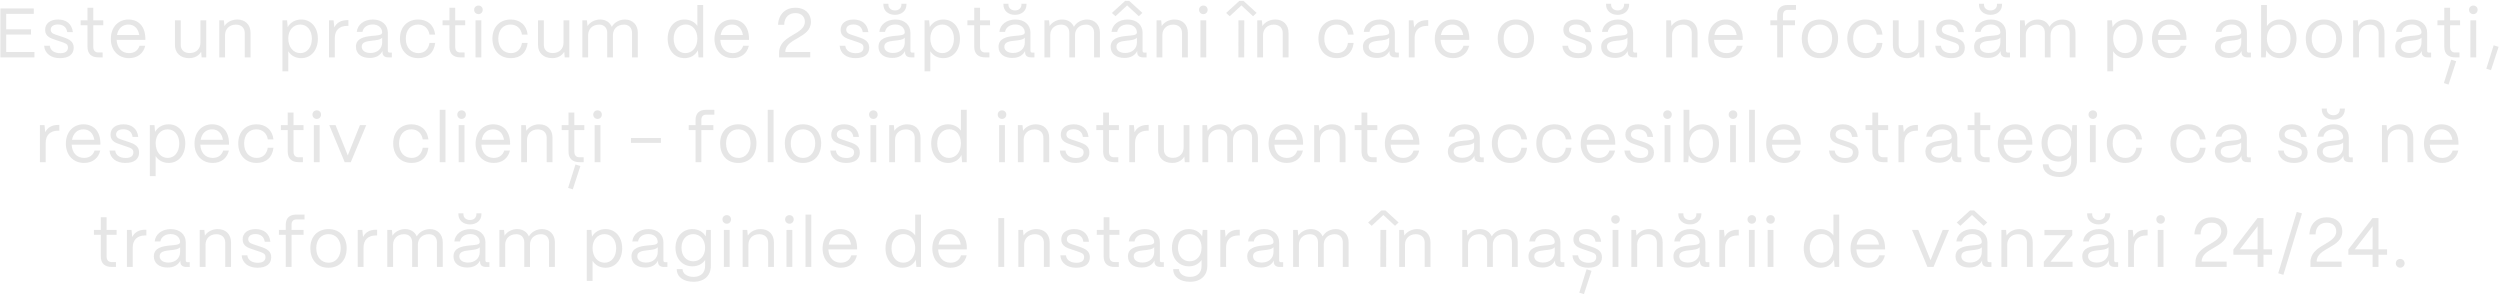 <?xml version="1.0" encoding="UTF-8"?> <svg xmlns="http://www.w3.org/2000/svg" width="1002" height="118" viewBox="0 0 1002 118" fill="none"><path opacity="0.8" d="M13.801 23H0.165V3.4H13.549V5.556H2.489V11.744H12.429V13.844H2.489V20.844H13.801V23ZM24.023 23.308C20.495 23.308 17.891 21.46 17.695 18.324H19.963C20.131 20.256 21.895 21.32 24.135 21.32C26.235 21.32 27.243 20.508 27.243 19.024C27.243 17.624 26.151 17.316 24.611 16.784L22.455 16.056C20.271 15.328 18.087 14.656 18.087 11.968C18.087 9.448 20.047 7.824 23.295 7.824C26.571 7.824 28.839 9.588 29.203 12.892H26.935C26.683 10.82 25.227 9.812 23.211 9.812C21.391 9.812 20.327 10.624 20.327 11.912C20.327 13.452 21.951 13.76 23.183 14.18L25.199 14.852C27.915 15.748 29.539 16.672 29.539 19.136C29.539 21.74 27.635 23.308 24.023 23.308ZM41.142 23H39.49C36.606 23 35.066 21.516 35.066 18.772V10.12H32.322V8.16H35.066V3.092H37.391V8.16H41.395V10.12H37.391V18.772C37.391 20.256 38.118 21.04 39.49 21.04H41.142V23ZM51.73 23.308C47.334 23.308 44.422 20.088 44.422 15.636C44.422 10.568 47.698 7.824 51.45 7.824C55.538 7.824 58.17 10.568 58.254 15.328V15.972H46.746C46.886 19.136 48.734 21.292 51.73 21.292C53.802 21.292 55.314 20.256 55.93 18.324H58.198C57.526 21.376 55.118 23.308 51.73 23.308ZM46.886 14.04H55.818C55.398 11.436 53.83 9.84 51.45 9.84C49.098 9.84 47.362 11.38 46.886 14.04ZM75.804 23.308C72.192 23.308 70.12 21.096 70.12 18.072V8.16H72.444V17.988C72.444 20.116 73.928 21.264 76.028 21.264C78.8 21.264 80.312 19.416 80.34 17.176V8.16H82.664V23H80.816L80.62 20.76C79.64 22.44 77.848 23.308 75.804 23.308ZM90.202 23H87.878V8.16H89.726L89.95 10.428C90.958 8.86 92.89 7.824 95.102 7.824C98.294 7.824 100.422 9.896 100.422 13.172V23H98.098V13.256C98.098 11.184 96.754 9.868 94.514 9.868C91.854 9.868 90.23 11.716 90.202 13.984V23ZM115.534 28.6H113.21V8.16H115.058L115.31 10.848C116.374 9 118.334 7.824 120.742 7.824C124.662 7.824 127.406 10.96 127.406 15.496C127.406 20.116 124.662 23.308 120.742 23.308C118.474 23.308 116.598 22.272 115.534 20.536V28.6ZM120.378 21.292C123.122 21.292 124.998 18.912 124.998 15.496C124.998 12.164 123.122 9.84 120.35 9.84C117.55 9.84 115.534 12.108 115.534 15.384C115.534 18.856 117.55 21.292 120.378 21.292ZM134.187 23H131.863V8.16H133.711L133.991 10.988C134.943 9.084 136.679 8.076 139.143 8.076H139.647V10.372H139.143C136.007 10.372 134.187 12.164 134.187 15.216V23ZM148.168 23.224C144.808 23.224 142.652 21.488 142.652 18.772C142.652 15.356 145.956 14.712 148.924 14.404C151.192 14.18 153.152 14.208 153.18 13.004C153.152 11.128 151.612 9.812 149.372 9.812C147.216 9.812 145.536 11.016 145.284 12.78H142.988C143.268 9.868 145.9 7.824 149.428 7.824C153.096 7.824 155.448 10.008 155.448 13.144V20.368C155.448 20.844 155.7 21.096 156.204 21.096H157.044V23H155.728C154.132 23 153.292 22.272 153.292 20.9V20.452C152.424 22.16 150.744 23.224 148.168 23.224ZM148.504 21.236C151.276 21.236 153.18 19.472 153.18 17.008V15.076C152.536 15.944 150.884 16.112 149.064 16.308C147.02 16.532 144.976 16.812 144.976 18.716C144.976 20.256 146.376 21.236 148.504 21.236ZM167.686 23.308C162.87 23.308 160.294 19.78 160.294 15.496C160.294 10.512 163.57 7.824 167.602 7.824C171.326 7.824 173.986 10.064 174.406 13.872H172.138C171.746 11.408 170.038 9.84 167.546 9.84C164.606 9.84 162.646 11.996 162.646 15.496C162.646 19.276 164.942 21.292 167.714 21.292C170.094 21.292 171.718 19.78 172.138 17.204H174.406C173.986 21.04 171.522 23.308 167.686 23.308ZM186.201 23H184.549C181.665 23 180.125 21.516 180.125 18.772V10.12H177.381V8.16H180.125V3.092H182.449V8.16H186.453V10.12H182.449V18.772C182.449 20.256 183.177 21.04 184.549 21.04H186.201V23ZM191.768 5.668C190.788 5.668 190.032 4.912 190.032 3.932C190.032 2.952 190.788 2.224 191.768 2.224C192.748 2.224 193.476 2.952 193.476 3.932C193.476 4.912 192.748 5.668 191.768 5.668ZM192.916 23H190.592V8.16H192.916V23ZM204.753 23.308C199.937 23.308 197.361 19.78 197.361 15.496C197.361 10.512 200.637 7.824 204.669 7.824C208.393 7.824 211.053 10.064 211.473 13.872H209.205C208.813 11.408 207.105 9.84 204.613 9.84C201.673 9.84 199.713 11.996 199.713 15.496C199.713 19.276 202.009 21.292 204.781 21.292C207.161 21.292 208.785 19.78 209.205 17.204H211.473C211.053 21.04 208.589 23.308 204.753 23.308ZM221.327 23.308C217.715 23.308 215.643 21.096 215.643 18.072V8.16H217.967V17.988C217.967 20.116 219.451 21.264 221.551 21.264C224.323 21.264 225.835 19.416 225.863 17.176V8.16H228.187V23H226.339L226.143 20.76C225.163 22.44 223.371 23.308 221.327 23.308ZM235.725 23H233.401V8.16H235.249L235.473 10.456C236.481 8.86 238.413 7.824 240.541 7.824C242.781 7.824 244.461 8.972 245.217 10.764C246.169 9.028 248.213 7.824 250.481 7.824C253.617 7.824 255.633 10.036 255.633 13.06V23H253.309V13.144C253.309 11.156 252.077 9.868 250.089 9.868C247.317 9.868 245.693 11.716 245.665 13.984V23H243.369V13.144C243.369 11.156 242.137 9.868 240.149 9.868C237.377 9.868 235.753 11.716 235.725 13.984V23ZM274.35 23.308C270.374 23.308 267.602 20.116 267.602 15.496C267.602 10.96 270.346 7.824 274.322 7.824C276.562 7.824 278.438 8.804 279.502 10.372V2H281.826V23H279.978L279.726 20.144C278.746 22.076 276.786 23.308 274.35 23.308ZM274.714 21.292C277.542 21.292 279.502 18.884 279.502 15.44C279.502 12.108 277.598 9.812 274.854 9.812C271.998 9.812 270.01 12.136 270.01 15.496C270.01 18.912 271.942 21.292 274.714 21.292ZM293.673 23.308C289.277 23.308 286.365 20.088 286.365 15.636C286.365 10.568 289.641 7.824 293.393 7.824C297.481 7.824 300.113 10.568 300.197 15.328V15.972H288.689C288.829 19.136 290.677 21.292 293.673 21.292C295.745 21.292 297.257 20.256 297.873 18.324H300.141C299.469 21.376 297.061 23.308 293.673 23.308ZM288.829 14.04H297.761C297.341 11.436 295.773 9.84 293.393 9.84C291.041 9.84 289.305 11.38 288.829 14.04ZM325.027 8.72C325.027 15.44 314.751 15.16 314.751 20.844H324.747V23H312.259V21.152C312.259 13.956 322.591 14.04 322.591 8.72C322.591 6.648 321.135 5.248 318.783 5.248C316.319 5.248 314.359 6.788 314.303 9.952H311.839C312.063 5.472 315.003 3.092 318.811 3.092C322.563 3.092 325.027 5.36 325.027 8.72ZM342.862 23.308C339.334 23.308 336.73 21.46 336.534 18.324H338.802C338.97 20.256 340.734 21.32 342.974 21.32C345.074 21.32 346.082 20.508 346.082 19.024C346.082 17.624 344.99 17.316 343.45 16.784L341.294 16.056C339.11 15.328 336.926 14.656 336.926 11.968C336.926 9.448 338.886 7.824 342.134 7.824C345.41 7.824 347.678 9.588 348.042 12.892H345.774C345.522 10.82 344.066 9.812 342.05 9.812C340.23 9.812 339.166 10.624 339.166 11.912C339.166 13.452 340.79 13.76 342.022 14.18L344.038 14.852C346.754 15.748 348.378 16.672 348.378 19.136C348.378 21.74 346.474 23.308 342.862 23.308ZM358.708 5.948C355.964 5.948 354.06 4.268 354.06 1.86V1.496H356.076V1.86C356.076 3.232 357.168 4.184 358.708 4.184C360.22 4.184 361.284 3.232 361.284 1.86V1.496H363.3V1.86C363.3 4.268 361.424 5.948 358.708 5.948ZM357.616 23.224C354.256 23.224 352.1 21.488 352.1 18.772C352.1 15.356 355.404 14.712 358.372 14.404C360.64 14.18 362.6 14.208 362.628 13.004C362.6 11.128 361.06 9.812 358.82 9.812C356.664 9.812 354.984 11.016 354.732 12.78H352.436C352.716 9.868 355.348 7.824 358.876 7.824C362.544 7.824 364.896 10.008 364.896 13.144V20.368C364.896 20.844 365.148 21.096 365.652 21.096H366.492V23H365.176C363.58 23 362.74 22.272 362.74 20.9V20.452C361.872 22.16 360.192 23.224 357.616 23.224ZM357.952 21.236C360.724 21.236 362.628 19.472 362.628 17.008V15.076C361.984 15.944 360.332 16.112 358.512 16.308C356.468 16.532 354.424 16.812 354.424 18.716C354.424 20.256 355.824 21.236 357.952 21.236ZM372.877 28.6H370.553V8.16H372.401L372.653 10.848C373.717 9 375.677 7.824 378.085 7.824C382.005 7.824 384.749 10.96 384.749 15.496C384.749 20.116 382.005 23.308 378.085 23.308C375.817 23.308 373.941 22.272 372.877 20.536V28.6ZM377.721 21.292C380.465 21.292 382.341 18.912 382.341 15.496C382.341 12.164 380.465 9.84 377.693 9.84C374.893 9.84 372.877 12.108 372.877 15.384C372.877 18.856 374.893 21.292 377.721 21.292ZM396.551 23H394.899C392.015 23 390.475 21.516 390.475 18.772V10.12H387.731V8.16H390.475V3.092H392.799V8.16H396.803V10.12H392.799V18.772C392.799 20.256 393.527 21.04 394.899 21.04H396.551V23ZM406.822 5.948C404.078 5.948 402.174 4.268 402.174 1.86V1.496H404.19V1.86C404.19 3.232 405.282 4.184 406.822 4.184C408.334 4.184 409.398 3.232 409.398 1.86V1.496H411.414V1.86C411.414 4.268 409.538 5.948 406.822 5.948ZM405.73 23.224C402.37 23.224 400.214 21.488 400.214 18.772C400.214 15.356 403.518 14.712 406.486 14.404C408.754 14.18 410.714 14.208 410.742 13.004C410.714 11.128 409.174 9.812 406.934 9.812C404.778 9.812 403.098 11.016 402.846 12.78H400.55C400.83 9.868 403.462 7.824 406.99 7.824C410.658 7.824 413.01 10.008 413.01 13.144V20.368C413.01 20.844 413.262 21.096 413.766 21.096H414.606V23H413.29C411.694 23 410.854 22.272 410.854 20.9V20.452C409.986 22.16 408.306 23.224 405.73 23.224ZM406.066 21.236C408.838 21.236 410.742 19.472 410.742 17.008V15.076C410.098 15.944 408.446 16.112 406.626 16.308C404.582 16.532 402.538 16.812 402.538 18.716C402.538 20.256 403.938 21.236 406.066 21.236ZM420.935 23H418.611V8.16H420.459L420.683 10.456C421.691 8.86 423.623 7.824 425.751 7.824C427.991 7.824 429.671 8.972 430.427 10.764C431.379 9.028 433.423 7.824 435.691 7.824C438.827 7.824 440.843 10.036 440.843 13.06V23H438.519V13.144C438.519 11.156 437.287 9.868 435.299 9.868C432.527 9.868 430.903 11.716 430.875 13.984V23H428.579V13.144C428.579 11.156 427.347 9.868 425.359 9.868C422.587 9.868 420.963 11.716 420.935 13.984V23ZM451.759 2.168L447.083 6.508L445.655 5.192L450.947 0.348H452.599L457.863 5.164L456.435 6.508L451.759 2.168ZM450.667 23.224C447.307 23.224 445.151 21.488 445.151 18.772C445.151 15.356 448.455 14.712 451.423 14.404C453.691 14.18 455.651 14.208 455.679 13.004C455.651 11.128 454.111 9.812 451.871 9.812C449.715 9.812 448.035 11.016 447.783 12.78H445.487C445.767 9.868 448.399 7.824 451.927 7.824C455.595 7.824 457.947 10.008 457.947 13.144V20.368C457.947 20.844 458.199 21.096 458.703 21.096H459.543V23H458.227C456.631 23 455.791 22.272 455.791 20.9V20.452C454.923 22.16 453.243 23.224 450.667 23.224ZM451.003 21.236C453.775 21.236 455.679 19.472 455.679 17.008V15.076C455.035 15.944 453.383 16.112 451.563 16.308C449.519 16.532 447.475 16.812 447.475 18.716C447.475 20.256 448.875 21.236 451.003 21.236ZM465.872 23H463.548V8.16H465.396L465.62 10.428C466.628 8.86 468.56 7.824 470.772 7.824C473.964 7.824 476.092 9.896 476.092 13.172V23H473.768V13.256C473.768 11.184 472.424 9.868 470.184 9.868C467.524 9.868 465.9 11.716 465.872 13.984V23ZM482.312 5.668C481.332 5.668 480.576 4.912 480.576 3.932C480.576 2.952 481.332 2.224 482.312 2.224C483.292 2.224 484.02 2.952 484.02 3.932C484.02 4.912 483.292 5.668 482.312 5.668ZM483.46 23H481.136V8.16H483.46V23ZM497.554 2.168L492.878 6.508L491.45 5.192L496.742 0.348H498.394L503.658 5.164L502.23 6.508L497.554 2.168ZM498.674 23H496.35L496.378 8.16H498.702L498.674 23ZM506.226 23H503.902V8.16H505.75L505.974 10.428C506.982 8.86 508.914 7.824 511.126 7.824C514.318 7.824 516.446 9.896 516.446 13.172V23H514.122V13.256C514.122 11.184 512.778 9.868 510.538 9.868C507.878 9.868 506.254 11.716 506.226 13.984V23ZM535.815 23.308C530.999 23.308 528.423 19.78 528.423 15.496C528.423 10.512 531.699 7.824 535.731 7.824C539.455 7.824 542.115 10.064 542.535 13.872H540.267C539.875 11.408 538.167 9.84 535.675 9.84C532.735 9.84 530.775 11.996 530.775 15.496C530.775 19.276 533.071 21.292 535.843 21.292C538.223 21.292 539.847 19.78 540.267 17.204H542.535C542.115 21.04 539.651 23.308 535.815 23.308ZM551.773 23.224C548.413 23.224 546.257 21.488 546.257 18.772C546.257 15.356 549.561 14.712 552.529 14.404C554.797 14.18 556.757 14.208 556.785 13.004C556.757 11.128 555.217 9.812 552.977 9.812C550.821 9.812 549.141 11.016 548.889 12.78H546.593C546.873 9.868 549.505 7.824 553.033 7.824C556.701 7.824 559.053 10.008 559.053 13.144V20.368C559.053 20.844 559.305 21.096 559.809 21.096H560.649V23H559.333C557.737 23 556.897 22.272 556.897 20.9V20.452C556.029 22.16 554.349 23.224 551.773 23.224ZM552.109 21.236C554.881 21.236 556.785 19.472 556.785 17.008V15.076C556.141 15.944 554.489 16.112 552.669 16.308C550.625 16.532 548.581 16.812 548.581 18.716C548.581 20.256 549.981 21.236 552.109 21.236ZM566.978 23H564.654V8.16H566.502L566.782 10.988C567.734 9.084 569.47 8.076 571.934 8.076H572.438V10.372H571.934C568.798 10.372 566.978 12.164 566.978 15.216V23ZM582.368 23.308C577.972 23.308 575.06 20.088 575.06 15.636C575.06 10.568 578.336 7.824 582.088 7.824C586.176 7.824 588.808 10.568 588.892 15.328V15.972H577.384C577.524 19.136 579.372 21.292 582.368 21.292C584.44 21.292 585.952 20.256 586.568 18.324H588.836C588.164 21.376 585.756 23.308 582.368 23.308ZM577.524 14.04H586.456C586.036 11.436 584.468 9.84 582.088 9.84C579.736 9.84 578 11.38 577.524 14.04ZM607.562 23.308C602.802 23.308 600.282 19.92 600.282 15.44C600.282 10.484 603.53 7.824 607.562 7.824C612.294 7.824 614.842 11.24 614.842 15.44C614.842 20.564 611.734 23.308 607.562 23.308ZM607.562 21.292C610.726 21.292 612.462 18.66 612.462 15.44C612.462 12.108 610.53 9.84 607.562 9.84C604.594 9.84 602.662 12.108 602.662 15.44C602.662 19.248 604.874 21.292 607.562 21.292ZM632.515 23.308C628.987 23.308 626.383 21.46 626.187 18.324H628.455C628.623 20.256 630.387 21.32 632.627 21.32C634.727 21.32 635.735 20.508 635.735 19.024C635.735 17.624 634.643 17.316 633.103 16.784L630.947 16.056C628.763 15.328 626.579 14.656 626.579 11.968C626.579 9.448 628.539 7.824 631.787 7.824C635.063 7.824 637.331 9.588 637.695 12.892H635.427C635.175 10.82 633.719 9.812 631.703 9.812C629.883 9.812 628.819 10.624 628.819 11.912C628.819 13.452 630.443 13.76 631.675 14.18L633.691 14.852C636.407 15.748 638.031 16.672 638.031 19.136C638.031 21.74 636.127 23.308 632.515 23.308ZM648.36 5.948C645.616 5.948 643.712 4.268 643.712 1.86V1.496H645.728V1.86C645.728 3.232 646.82 4.184 648.36 4.184C649.872 4.184 650.936 3.232 650.936 1.86V1.496H652.952V1.86C652.952 4.268 651.076 5.948 648.36 5.948ZM647.268 23.224C643.908 23.224 641.752 21.488 641.752 18.772C641.752 15.356 645.056 14.712 648.024 14.404C650.292 14.18 652.252 14.208 652.28 13.004C652.252 11.128 650.712 9.812 648.472 9.812C646.316 9.812 644.636 11.016 644.384 12.78H642.088C642.368 9.868 645 7.824 648.528 7.824C652.196 7.824 654.548 10.008 654.548 13.144V20.368C654.548 20.844 654.8 21.096 655.304 21.096H656.144V23H654.828C653.232 23 652.392 22.272 652.392 20.9V20.452C651.524 22.16 649.844 23.224 647.268 23.224ZM647.604 21.236C650.376 21.236 652.28 19.472 652.28 17.008V15.076C651.636 15.944 649.984 16.112 648.164 16.308C646.12 16.532 644.076 16.812 644.076 18.716C644.076 20.256 645.476 21.236 647.604 21.236ZM670.163 23H667.839V8.16H669.687L669.911 10.428C670.919 8.86 672.851 7.824 675.063 7.824C678.255 7.824 680.383 9.896 680.383 13.172V23H678.059V13.256C678.059 11.184 676.715 9.868 674.475 9.868C671.815 9.868 670.191 11.716 670.163 13.984V23ZM691.978 23.308C687.582 23.308 684.67 20.088 684.67 15.636C684.67 10.568 687.946 7.824 691.698 7.824C695.786 7.824 698.418 10.568 698.502 15.328V15.972H686.994C687.134 19.136 688.982 21.292 691.978 21.292C694.05 21.292 695.562 20.256 696.178 18.324H698.446C697.774 21.376 695.366 23.308 691.978 23.308ZM687.134 14.04H696.066C695.646 11.436 694.078 9.84 691.698 9.84C689.346 9.84 687.61 11.38 687.134 14.04ZM714.624 23H712.3V10.12H709.556V8.16H712.3V6.088C712.3 3.428 713.784 2 716.528 2H719.832V3.96H716.528C715.296 3.96 714.624 4.716 714.624 6.088V8.16H719.44V10.12H714.624V23ZM729.428 23.308C724.668 23.308 722.148 19.92 722.148 15.44C722.148 10.484 725.396 7.824 729.428 7.824C734.16 7.824 736.708 11.24 736.708 15.44C736.708 20.564 733.6 23.308 729.428 23.308ZM729.428 21.292C732.592 21.292 734.328 18.66 734.328 15.44C734.328 12.108 732.396 9.84 729.428 9.84C726.46 9.84 724.528 12.108 724.528 15.44C724.528 19.248 726.74 21.292 729.428 21.292ZM747.783 23.308C742.967 23.308 740.391 19.78 740.391 15.496C740.391 10.512 743.667 7.824 747.699 7.824C751.423 7.824 754.083 10.064 754.503 13.872H752.235C751.843 11.408 750.135 9.84 747.643 9.84C744.703 9.84 742.743 11.996 742.743 15.496C742.743 19.276 745.039 21.292 747.811 21.292C750.191 21.292 751.815 19.78 752.235 17.204H754.503C754.083 21.04 751.619 23.308 747.783 23.308ZM764.358 23.308C760.746 23.308 758.674 21.096 758.674 18.072V8.16H760.998V17.988C760.998 20.116 762.482 21.264 764.582 21.264C767.354 21.264 768.866 19.416 768.894 17.176V8.16H771.218V23H769.37L769.174 20.76C768.194 22.44 766.402 23.308 764.358 23.308ZM781.976 23.308C778.448 23.308 775.844 21.46 775.648 18.324H777.916C778.084 20.256 779.848 21.32 782.088 21.32C784.188 21.32 785.196 20.508 785.196 19.024C785.196 17.624 784.104 17.316 782.564 16.784L780.408 16.056C778.224 15.328 776.04 14.656 776.04 11.968C776.04 9.448 778 7.824 781.248 7.824C784.524 7.824 786.792 9.588 787.156 12.892H784.888C784.636 10.82 783.18 9.812 781.164 9.812C779.344 9.812 778.28 10.624 778.28 11.912C778.28 13.452 779.904 13.76 781.136 14.18L783.152 14.852C785.868 15.748 787.492 16.672 787.492 19.136C787.492 21.74 785.588 23.308 781.976 23.308ZM797.821 5.948C795.077 5.948 793.173 4.268 793.173 1.86V1.496H795.189V1.86C795.189 3.232 796.281 4.184 797.821 4.184C799.333 4.184 800.397 3.232 800.397 1.86V1.496H802.413V1.86C802.413 4.268 800.537 5.948 797.821 5.948ZM796.729 23.224C793.369 23.224 791.213 21.488 791.213 18.772C791.213 15.356 794.517 14.712 797.485 14.404C799.753 14.18 801.713 14.208 801.741 13.004C801.713 11.128 800.173 9.812 797.933 9.812C795.777 9.812 794.097 11.016 793.845 12.78H791.549C791.829 9.868 794.461 7.824 797.989 7.824C801.657 7.824 804.009 10.008 804.009 13.144V20.368C804.009 20.844 804.261 21.096 804.765 21.096H805.605V23H804.289C802.693 23 801.853 22.272 801.853 20.9V20.452C800.985 22.16 799.305 23.224 796.729 23.224ZM797.065 21.236C799.837 21.236 801.741 19.472 801.741 17.008V15.076C801.097 15.944 799.445 16.112 797.625 16.308C795.581 16.532 793.537 16.812 793.537 18.716C793.537 20.256 794.937 21.236 797.065 21.236ZM811.935 23H809.611V8.16H811.459L811.683 10.456C812.691 8.86 814.623 7.824 816.751 7.824C818.991 7.824 820.671 8.972 821.427 10.764C822.379 9.028 824.423 7.824 826.691 7.824C829.827 7.824 831.843 10.036 831.843 13.06V23H829.519V13.144C829.519 11.156 828.287 9.868 826.299 9.868C823.527 9.868 821.903 11.716 821.875 13.984V23H819.579V13.144C819.579 11.156 818.347 9.868 816.359 9.868C813.587 9.868 811.963 11.716 811.935 13.984V23ZM846.947 28.6H844.623V8.16H846.471L846.723 10.848C847.787 9 849.747 7.824 852.155 7.824C856.075 7.824 858.819 10.96 858.819 15.496C858.819 20.116 856.075 23.308 852.155 23.308C849.887 23.308 848.011 22.272 846.947 20.536V28.6ZM851.791 21.292C854.535 21.292 856.411 18.912 856.411 15.496C856.411 12.164 854.535 9.84 851.763 9.84C848.963 9.84 846.947 12.108 846.947 15.384C846.947 18.856 848.963 21.292 851.791 21.292ZM869.827 23.308C865.431 23.308 862.519 20.088 862.519 15.636C862.519 10.568 865.795 7.824 869.547 7.824C873.635 7.824 876.267 10.568 876.351 15.328V15.972H864.843C864.983 19.136 866.831 21.292 869.827 21.292C871.899 21.292 873.411 20.256 874.027 18.324H876.295C875.623 21.376 873.215 23.308 869.827 23.308ZM864.983 14.04H873.915C873.495 11.436 871.927 9.84 869.547 9.84C867.195 9.84 865.459 11.38 864.983 14.04ZM893.285 23.224C889.925 23.224 887.769 21.488 887.769 18.772C887.769 15.356 891.073 14.712 894.041 14.404C896.309 14.18 898.269 14.208 898.297 13.004C898.269 11.128 896.729 9.812 894.489 9.812C892.333 9.812 890.653 11.016 890.401 12.78H888.105C888.385 9.868 891.017 7.824 894.545 7.824C898.213 7.824 900.565 10.008 900.565 13.144V20.368C900.565 20.844 900.817 21.096 901.321 21.096H902.161V23H900.845C899.249 23 898.409 22.272 898.409 20.9V20.452C897.541 22.16 895.861 23.224 893.285 23.224ZM893.621 21.236C896.393 21.236 898.297 19.472 898.297 17.008V15.076C897.653 15.944 896.001 16.112 894.181 16.308C892.137 16.532 890.093 16.812 890.093 18.716C890.093 20.256 891.493 21.236 893.621 21.236ZM913.783 23.308C911.347 23.308 909.359 22.104 908.351 20.172L908.099 23H906.251V2H908.575V10.484C909.667 8.86 911.543 7.824 913.783 7.824C917.703 7.824 920.447 10.96 920.447 15.496C920.447 20.116 917.703 23.308 913.783 23.308ZM913.419 21.292C916.163 21.292 918.039 18.912 918.039 15.496C918.039 12.164 916.163 9.84 913.391 9.84C910.591 9.84 908.575 12.108 908.575 15.384C908.575 18.856 910.591 21.292 913.419 21.292ZM931.427 23.308C926.667 23.308 924.147 19.92 924.147 15.44C924.147 10.484 927.395 7.824 931.427 7.824C936.159 7.824 938.707 11.24 938.707 15.44C938.707 20.564 935.599 23.308 931.427 23.308ZM931.427 21.292C934.591 21.292 936.327 18.66 936.327 15.44C936.327 12.108 934.395 9.84 931.427 9.84C928.459 9.84 926.527 12.108 926.527 15.44C926.527 19.248 928.739 21.292 931.427 21.292ZM945.471 23H943.147V8.16H944.995L945.219 10.428C946.227 8.86 948.159 7.824 950.371 7.824C953.563 7.824 955.691 9.896 955.691 13.172V23H953.367V13.256C953.367 11.184 952.023 9.868 949.783 9.868C947.123 9.868 945.499 11.716 945.471 13.984V23ZM965.522 23.224C962.162 23.224 960.006 21.488 960.006 18.772C960.006 15.356 963.31 14.712 966.278 14.404C968.546 14.18 970.506 14.208 970.534 13.004C970.506 11.128 968.966 9.812 966.726 9.812C964.57 9.812 962.89 11.016 962.638 12.78H960.342C960.622 9.868 963.254 7.824 966.782 7.824C970.45 7.824 972.802 10.008 972.802 13.144V20.368C972.802 20.844 973.054 21.096 973.558 21.096H974.398V23H973.082C971.486 23 970.646 22.272 970.646 20.9V20.452C969.778 22.16 968.098 23.224 965.522 23.224ZM965.858 21.236C968.63 21.236 970.534 19.472 970.534 17.008V15.076C969.89 15.944 968.238 16.112 966.418 16.308C964.374 16.532 962.33 16.812 962.33 18.716C962.33 20.256 963.73 21.236 965.858 21.236ZM985.749 23H984.097C981.213 23 979.673 21.516 979.673 18.772V10.12H976.929V8.16H979.673V3.092H981.997V8.16H986.001V10.12H981.997V18.772C981.997 20.256 982.725 21.04 984.097 21.04H985.749V23ZM984.433 24.54L981.381 33.892L979.505 33.304L982.445 23.924L984.433 24.54ZM991.316 5.668C990.336 5.668 989.58 4.912 989.58 3.932C989.58 2.952 990.336 2.224 991.316 2.224C992.296 2.224 993.024 2.952 993.024 3.932C993.024 4.912 992.296 5.668 991.316 5.668ZM992.464 23H990.14V8.16H992.464V23ZM1001.44 18.772L998.392 28.124L996.516 27.536L999.456 18.156L1001.44 18.772ZM18.318 65H15.994V50.16H17.842L18.122 52.988C19.074 51.084 20.81 50.076 23.274 50.076H23.778V52.372H23.274C20.138 52.372 18.318 54.164 18.318 57.216V65ZM33.708 65.308C29.312 65.308 26.4 62.088 26.4 57.636C26.4 52.568 29.676 49.824 33.428 49.824C37.516 49.824 40.148 52.568 40.232 57.328V57.972H28.724C28.864 61.136 30.712 63.292 33.708 63.292C35.78 63.292 37.292 62.256 37.908 60.324H40.176C39.504 63.376 37.096 65.308 33.708 65.308ZM28.864 56.04H37.796C37.376 53.436 35.808 51.84 33.428 51.84C31.076 51.84 29.34 53.38 28.864 56.04ZM50.232 65.308C46.704 65.308 44.1 63.46 43.904 60.324H46.172C46.34 62.256 48.104 63.32 50.344 63.32C52.444 63.32 53.452 62.508 53.452 61.024C53.452 59.624 52.36 59.316 50.82 58.784L48.664 58.056C46.48 57.328 44.296 56.656 44.296 53.968C44.296 51.448 46.256 49.824 49.504 49.824C52.78 49.824 55.048 51.588 55.412 54.892H53.144C52.892 52.82 51.436 51.812 49.42 51.812C47.6 51.812 46.536 52.624 46.536 53.912C46.536 55.452 48.16 55.76 49.392 56.18L51.408 56.852C54.124 57.748 55.748 58.672 55.748 61.136C55.748 63.74 53.844 65.308 50.232 65.308ZM62.386 70.6H60.062V50.16H61.91L62.162 52.848C63.226 51 65.186 49.824 67.594 49.824C71.514 49.824 74.258 52.96 74.258 57.496C74.258 62.116 71.514 65.308 67.594 65.308C65.326 65.308 63.45 64.272 62.386 62.536V70.6ZM67.23 63.292C69.974 63.292 71.85 60.912 71.85 57.496C71.85 54.164 69.974 51.84 67.202 51.84C64.402 51.84 62.386 54.108 62.386 57.384C62.386 60.856 64.402 63.292 67.23 63.292ZM85.267 65.308C80.871 65.308 77.959 62.088 77.959 57.636C77.959 52.568 81.235 49.824 84.987 49.824C89.075 49.824 91.707 52.568 91.791 57.328V57.972H80.283C80.423 61.136 82.271 63.292 85.267 63.292C87.339 63.292 88.851 62.256 89.467 60.324H91.735C91.063 63.376 88.655 65.308 85.267 65.308ZM80.423 56.04H89.355C88.935 53.436 87.367 51.84 84.987 51.84C82.635 51.84 80.899 53.38 80.423 56.04ZM102.884 65.308C98.068 65.308 95.492 61.78 95.492 57.496C95.492 52.512 98.768 49.824 102.8 49.824C106.524 49.824 109.184 52.064 109.604 55.872H107.336C106.944 53.408 105.236 51.84 102.744 51.84C99.804 51.84 97.844 53.996 97.844 57.496C97.844 61.276 100.14 63.292 102.912 63.292C105.292 63.292 106.916 61.78 107.336 59.204H109.604C109.184 63.04 106.72 65.308 102.884 65.308ZM121.399 65H119.747C116.863 65 115.323 63.516 115.323 60.772V52.12H112.579V50.16H115.323V45.092H117.647V50.16H121.651V52.12H117.647V60.772C117.647 62.256 118.375 63.04 119.747 63.04H121.399V65ZM126.966 47.668C125.986 47.668 125.23 46.912 125.23 45.932C125.23 44.952 125.986 44.224 126.966 44.224C127.946 44.224 128.674 44.952 128.674 45.932C128.674 46.912 127.946 47.668 126.966 47.668ZM128.114 65H125.79V50.16H128.114V65ZM140.595 65H138.159L131.971 50.16H134.491L139.391 62.284L144.263 50.16H146.783L140.595 65ZM164.981 65.308C160.165 65.308 157.589 61.78 157.589 57.496C157.589 52.512 160.865 49.824 164.897 49.824C168.621 49.824 171.281 52.064 171.701 55.872H169.433C169.041 53.408 167.333 51.84 164.841 51.84C161.901 51.84 159.941 53.996 159.941 57.496C159.941 61.276 162.237 63.292 165.009 63.292C167.389 63.292 169.013 61.78 169.433 59.204H171.701C171.281 63.04 168.817 65.308 164.981 65.308ZM178.56 65H176.236V44H178.56V65ZM185.017 47.668C184.037 47.668 183.281 46.912 183.281 45.932C183.281 44.952 184.037 44.224 185.017 44.224C185.997 44.224 186.725 44.952 186.725 45.932C186.725 46.912 185.997 47.668 185.017 47.668ZM186.165 65H183.841V50.16H186.165V65ZM197.918 65.308C193.522 65.308 190.61 62.088 190.61 57.636C190.61 52.568 193.886 49.824 197.638 49.824C201.726 49.824 204.358 52.568 204.442 57.328V57.972H192.934C193.074 61.136 194.922 63.292 197.918 63.292C199.99 63.292 201.502 62.256 202.118 60.324H204.386C203.714 63.376 201.306 65.308 197.918 65.308ZM193.074 56.04H202.006C201.586 53.436 200.018 51.84 197.638 51.84C195.286 51.84 193.55 53.38 193.074 56.04ZM211.223 65H208.899V50.16H210.747L210.971 52.428C211.979 50.86 213.911 49.824 216.123 49.824C219.315 49.824 221.443 51.896 221.443 55.172V65H219.119V55.256C219.119 53.184 217.775 51.868 215.535 51.868C212.875 51.868 211.251 53.716 211.223 55.984V65ZM233.941 65H232.289C229.405 65 227.865 63.516 227.865 60.772V52.12H225.121V50.16H227.865V45.092H230.189V50.16H234.193V52.12H230.189V60.772C230.189 62.256 230.917 63.04 232.289 63.04H233.941V65ZM232.625 66.54L229.573 75.892L227.697 75.304L230.637 65.924L232.625 66.54ZM239.507 47.668C238.527 47.668 237.771 46.912 237.771 45.932C237.771 44.952 238.527 44.224 239.507 44.224C240.487 44.224 241.215 44.952 241.215 45.932C241.215 46.912 240.487 47.668 239.507 47.668ZM240.655 65H238.331V50.16H240.655V65ZM264.885 57.272H252.901V55.312H264.885V57.272ZM281.103 65H278.779V52.12H276.035V50.16H278.779V48.088C278.779 45.428 280.263 44 283.007 44H286.311V45.96H283.007C281.775 45.96 281.103 46.716 281.103 48.088V50.16H285.919V52.12H281.103V65ZM295.906 65.308C291.146 65.308 288.626 61.92 288.626 57.44C288.626 52.484 291.874 49.824 295.906 49.824C300.638 49.824 303.186 53.24 303.186 57.44C303.186 62.564 300.078 65.308 295.906 65.308ZM295.906 63.292C299.07 63.292 300.806 60.66 300.806 57.44C300.806 54.108 298.874 51.84 295.906 51.84C292.938 51.84 291.006 54.108 291.006 57.44C291.006 61.248 293.218 63.292 295.906 63.292ZM310.034 65H307.71V44H310.034V65ZM321.839 65.308C317.079 65.308 314.559 61.92 314.559 57.44C314.559 52.484 317.807 49.824 321.839 49.824C326.571 49.824 329.119 53.24 329.119 57.44C329.119 62.564 326.011 65.308 321.839 65.308ZM321.839 63.292C325.003 63.292 326.739 60.66 326.739 57.44C326.739 54.108 324.807 51.84 321.839 51.84C318.871 51.84 316.939 54.108 316.939 57.44C316.939 61.248 319.151 63.292 321.839 63.292ZM339.103 65.308C335.575 65.308 332.971 63.46 332.775 60.324H335.043C335.211 62.256 336.975 63.32 339.215 63.32C341.315 63.32 342.323 62.508 342.323 61.024C342.323 59.624 341.231 59.316 339.691 58.784L337.535 58.056C335.351 57.328 333.167 56.656 333.167 53.968C333.167 51.448 335.127 49.824 338.375 49.824C341.651 49.824 343.919 51.588 344.283 54.892H342.015C341.763 52.82 340.307 51.812 338.291 51.812C336.471 51.812 335.407 52.624 335.407 53.912C335.407 55.452 337.031 55.76 338.263 56.18L340.279 56.852C342.995 57.748 344.619 58.672 344.619 61.136C344.619 63.74 342.715 65.308 339.103 65.308ZM350.053 47.668C349.073 47.668 348.317 46.912 348.317 45.932C348.317 44.952 349.073 44.224 350.053 44.224C351.033 44.224 351.761 44.952 351.761 45.932C351.761 46.912 351.033 47.668 350.053 47.668ZM351.201 65H348.877V50.16H351.201V65ZM358.726 65H356.402V50.16H358.25L358.474 52.428C359.482 50.86 361.414 49.824 363.626 49.824C366.818 49.824 368.946 51.896 368.946 55.172V65H366.622V55.256C366.622 53.184 365.278 51.868 363.038 51.868C360.378 51.868 358.754 53.716 358.726 55.984V65ZM379.981 65.308C376.005 65.308 373.233 62.116 373.233 57.496C373.233 52.96 375.977 49.824 379.953 49.824C382.193 49.824 384.069 50.804 385.133 52.372V44H387.457V65H385.609L385.357 62.144C384.377 64.076 382.417 65.308 379.981 65.308ZM380.345 63.292C383.173 63.292 385.133 60.884 385.133 57.44C385.133 54.108 383.229 51.812 380.485 51.812C377.629 51.812 375.641 54.136 375.641 57.496C375.641 60.912 377.573 63.292 380.345 63.292ZM401.618 47.668C400.638 47.668 399.882 46.912 399.882 45.932C399.882 44.952 400.638 44.224 401.618 44.224C402.598 44.224 403.326 44.952 403.326 45.932C403.326 46.912 402.598 47.668 401.618 47.668ZM402.766 65H400.442V50.16H402.766V65ZM410.291 65H407.967V50.16H409.815L410.039 52.428C411.047 50.86 412.979 49.824 415.191 49.824C418.383 49.824 420.511 51.896 420.511 55.172V65H418.187V55.256C418.187 53.184 416.843 51.868 414.603 51.868C411.943 51.868 410.319 53.716 410.291 55.984V65ZM431.098 65.308C427.57 65.308 424.966 63.46 424.77 60.324H427.038C427.206 62.256 428.97 63.32 431.21 63.32C433.31 63.32 434.318 62.508 434.318 61.024C434.318 59.624 433.226 59.316 431.686 58.784L429.53 58.056C427.346 57.328 425.162 56.656 425.162 53.968C425.162 51.448 427.122 49.824 430.37 49.824C433.646 49.824 435.914 51.588 436.278 54.892H434.01C433.758 52.82 432.302 51.812 430.286 51.812C428.466 51.812 427.402 52.624 427.402 53.912C427.402 55.452 429.026 55.76 430.258 56.18L432.274 56.852C434.99 57.748 436.614 58.672 436.614 61.136C436.614 63.74 434.71 65.308 431.098 65.308ZM448.217 65H446.565C443.681 65 442.141 63.516 442.141 60.772V52.12H439.397V50.16H442.141V45.092H444.465V50.16H448.469V52.12H444.465V60.772C444.465 62.256 445.193 63.04 446.565 63.04H448.217V65ZM454.932 65H452.608V50.16H454.456L454.736 52.988C455.688 51.084 457.424 50.076 459.888 50.076H460.392V52.372H459.888C456.752 52.372 454.932 54.164 454.932 57.216V65ZM469.857 65.308C466.245 65.308 464.173 63.096 464.173 60.072V50.16H466.497V59.988C466.497 62.116 467.981 63.264 470.081 63.264C472.853 63.264 474.365 61.416 474.393 59.176V50.16H476.717V65H474.869L474.673 62.76C473.693 64.44 471.901 65.308 469.857 65.308ZM484.255 65H481.931V50.16H483.779L484.003 52.456C485.011 50.86 486.943 49.824 489.071 49.824C491.311 49.824 492.991 50.972 493.747 52.764C494.699 51.028 496.743 49.824 499.011 49.824C502.147 49.824 504.163 52.036 504.163 55.06V65H501.839V55.144C501.839 53.156 500.607 51.868 498.619 51.868C495.847 51.868 494.223 53.716 494.195 55.984V65H491.899V55.144C491.899 53.156 490.667 51.868 488.679 51.868C485.907 51.868 484.283 53.716 484.255 55.984V65ZM515.751 65.308C511.355 65.308 508.443 62.088 508.443 57.636C508.443 52.568 511.719 49.824 515.471 49.824C519.559 49.824 522.191 52.568 522.275 57.328V57.972H510.767C510.907 61.136 512.755 63.292 515.751 63.292C517.823 63.292 519.335 62.256 519.951 60.324H522.219C521.547 63.376 519.139 65.308 515.751 65.308ZM510.907 56.04H519.839C519.419 53.436 517.851 51.84 515.471 51.84C513.119 51.84 511.383 53.38 510.907 56.04ZM529.055 65H526.731V50.16H528.579L528.803 52.428C529.811 50.86 531.743 49.824 533.955 49.824C537.147 49.824 539.275 51.896 539.275 55.172V65H536.951V55.256C536.951 53.184 535.607 51.868 533.367 51.868C530.707 51.868 529.083 53.716 529.055 55.984V65ZM551.773 65H550.121C547.237 65 545.697 63.516 545.697 60.772V52.12H542.953V50.16H545.697V45.092H548.021V50.16H552.025V52.12H548.021V60.772C548.021 62.256 548.749 63.04 550.121 63.04H551.773V65ZM562.361 65.308C557.965 65.308 555.053 62.088 555.053 57.636C555.053 52.568 558.329 49.824 562.081 49.824C566.169 49.824 568.801 52.568 568.885 57.328V57.972H557.377C557.517 61.136 559.365 63.292 562.361 63.292C564.433 63.292 565.945 62.256 566.561 60.324H568.829C568.157 63.376 565.749 65.308 562.361 65.308ZM557.517 56.04H566.449C566.029 53.436 564.461 51.84 562.081 51.84C559.729 51.84 557.993 53.38 557.517 56.04ZM585.819 65.224C582.459 65.224 580.303 63.488 580.303 60.772C580.303 57.356 583.607 56.712 586.575 56.404C588.843 56.18 590.803 56.208 590.831 55.004C590.803 53.128 589.263 51.812 587.023 51.812C584.867 51.812 583.187 53.016 582.935 54.78H580.639C580.919 51.868 583.551 49.824 587.079 49.824C590.747 49.824 593.099 52.008 593.099 55.144V62.368C593.099 62.844 593.351 63.096 593.855 63.096H594.695V65H593.379C591.783 65 590.943 64.272 590.943 62.9V62.452C590.075 64.16 588.395 65.224 585.819 65.224ZM586.155 63.236C588.927 63.236 590.831 61.472 590.831 59.008V57.076C590.187 57.944 588.535 58.112 586.715 58.308C584.671 58.532 582.627 58.812 582.627 60.716C582.627 62.256 584.027 63.236 586.155 63.236ZM605.336 65.308C600.52 65.308 597.944 61.78 597.944 57.496C597.944 52.512 601.22 49.824 605.252 49.824C608.976 49.824 611.636 52.064 612.056 55.872H609.788C609.396 53.408 607.688 51.84 605.196 51.84C602.256 51.84 600.296 53.996 600.296 57.496C600.296 61.276 602.592 63.292 605.364 63.292C607.744 63.292 609.368 61.78 609.788 59.204H612.056C611.636 63.04 609.172 65.308 605.336 65.308ZM623.142 65.308C618.326 65.308 615.75 61.78 615.75 57.496C615.75 52.512 619.026 49.824 623.058 49.824C626.782 49.824 629.442 52.064 629.862 55.872H627.594C627.202 53.408 625.494 51.84 623.002 51.84C620.062 51.84 618.102 53.996 618.102 57.496C618.102 61.276 620.398 63.292 623.17 63.292C625.55 63.292 627.174 61.78 627.594 59.204H629.862C629.442 63.04 626.978 65.308 623.142 65.308ZM640.865 65.308C636.469 65.308 633.557 62.088 633.557 57.636C633.557 52.568 636.833 49.824 640.585 49.824C644.673 49.824 647.305 52.568 647.389 57.328V57.972H635.881C636.021 61.136 637.869 63.292 640.865 63.292C642.937 63.292 644.449 62.256 645.065 60.324H647.333C646.661 63.376 644.253 65.308 640.865 65.308ZM636.021 56.04H644.953C644.533 53.436 642.965 51.84 640.585 51.84C638.233 51.84 636.497 53.38 636.021 56.04ZM657.389 65.308C653.861 65.308 651.257 63.46 651.061 60.324H653.329C653.497 62.256 655.261 63.32 657.501 63.32C659.601 63.32 660.609 62.508 660.609 61.024C660.609 59.624 659.517 59.316 657.977 58.784L655.821 58.056C653.637 57.328 651.453 56.656 651.453 53.968C651.453 51.448 653.413 49.824 656.661 49.824C659.937 49.824 662.205 51.588 662.569 54.892H660.301C660.049 52.82 658.593 51.812 656.577 51.812C654.757 51.812 653.693 52.624 653.693 53.912C653.693 55.452 655.317 55.76 656.549 56.18L658.565 56.852C661.281 57.748 662.905 58.672 662.905 61.136C662.905 63.74 661.001 65.308 657.389 65.308ZM668.339 47.668C667.359 47.668 666.603 46.912 666.603 45.932C666.603 44.952 667.359 44.224 668.339 44.224C669.319 44.224 670.047 44.952 670.047 45.932C670.047 46.912 669.319 47.668 668.339 47.668ZM669.487 65H667.163V50.16H669.487V65ZM682.304 65.308C679.868 65.308 677.88 64.104 676.872 62.172L676.62 65H674.772V44H677.096V52.484C678.188 50.86 680.064 49.824 682.304 49.824C686.224 49.824 688.968 52.96 688.968 57.496C688.968 62.116 686.224 65.308 682.304 65.308ZM681.94 63.292C684.684 63.292 686.56 60.912 686.56 57.496C686.56 54.164 684.684 51.84 681.912 51.84C679.112 51.84 677.096 54.108 677.096 57.384C677.096 60.856 679.112 63.292 681.94 63.292ZM694.6 47.668C693.62 47.668 692.864 46.912 692.864 45.932C692.864 44.952 693.62 44.224 694.6 44.224C695.58 44.224 696.308 44.952 696.308 45.932C696.308 46.912 695.58 47.668 694.6 47.668ZM695.748 65H693.424V50.16H695.748V65ZM703.357 65H701.033V44H703.357V65ZM715.19 65.308C710.794 65.308 707.882 62.088 707.882 57.636C707.882 52.568 711.158 49.824 714.91 49.824C718.998 49.824 721.63 52.568 721.714 57.328V57.972H710.206C710.346 61.136 712.194 63.292 715.19 63.292C717.262 63.292 718.774 62.256 719.39 60.324H721.658C720.986 63.376 718.578 65.308 715.19 65.308ZM710.346 56.04H719.278C718.858 53.436 717.29 51.84 714.91 51.84C712.558 51.84 710.822 53.38 710.346 56.04ZM739.404 65.308C735.876 65.308 733.272 63.46 733.076 60.324H735.344C735.512 62.256 737.276 63.32 739.516 63.32C741.616 63.32 742.624 62.508 742.624 61.024C742.624 59.624 741.532 59.316 739.992 58.784L737.836 58.056C735.652 57.328 733.468 56.656 733.468 53.968C733.468 51.448 735.428 49.824 738.676 49.824C741.952 49.824 744.22 51.588 744.584 54.892H742.316C742.064 52.82 740.608 51.812 738.592 51.812C736.772 51.812 735.708 52.624 735.708 53.912C735.708 55.452 737.332 55.76 738.564 56.18L740.58 56.852C743.296 57.748 744.92 58.672 744.92 61.136C744.92 63.74 743.016 65.308 739.404 65.308ZM756.523 65H754.871C751.987 65 750.447 63.516 750.447 60.772V52.12H747.703V50.16H750.447V45.092H752.771V50.16H756.775V52.12H752.771V60.772C752.771 62.256 753.499 63.04 754.871 63.04H756.523V65ZM763.238 65H760.914V50.16H762.762L763.042 52.988C763.994 51.084 765.73 50.076 768.194 50.076H768.698V52.372H768.194C765.058 52.372 763.238 54.164 763.238 57.216V65ZM777.219 65.224C773.859 65.224 771.703 63.488 771.703 60.772C771.703 57.356 775.007 56.712 777.975 56.404C780.243 56.18 782.203 56.208 782.231 55.004C782.203 53.128 780.663 51.812 778.423 51.812C776.267 51.812 774.587 53.016 774.335 54.78H772.039C772.319 51.868 774.951 49.824 778.479 49.824C782.147 49.824 784.499 52.008 784.499 55.144V62.368C784.499 62.844 784.751 63.096 785.255 63.096H786.095V65H784.779C783.183 65 782.343 64.272 782.343 62.9V62.452C781.475 64.16 779.795 65.224 777.219 65.224ZM777.555 63.236C780.327 63.236 782.231 61.472 782.231 59.008V57.076C781.587 57.944 779.935 58.112 778.115 58.308C776.071 58.532 774.027 58.812 774.027 60.716C774.027 62.256 775.427 63.236 777.555 63.236ZM797.446 65H795.794C792.91 65 791.37 63.516 791.37 60.772V52.12H788.626V50.16H791.37V45.092H793.694V50.16H797.698V52.12H793.694V60.772C793.694 62.256 794.422 63.04 795.794 63.04H797.446V65ZM808.033 65.308C803.637 65.308 800.725 62.088 800.725 57.636C800.725 52.568 804.001 49.824 807.753 49.824C811.841 49.824 814.473 52.568 814.557 57.328V57.972H803.049C803.189 61.136 805.037 63.292 808.033 63.292C810.105 63.292 811.617 62.256 812.233 60.324H814.501C813.829 63.376 811.421 65.308 808.033 65.308ZM803.189 56.04H812.121C811.701 53.436 810.133 51.84 807.753 51.84C805.401 51.84 803.665 53.38 803.189 56.04ZM825.482 70.936C821.478 70.936 818.762 69.004 818.762 65.868H821.086C821.086 67.632 822.878 68.976 825.482 68.976C828.534 68.976 830.13 67.156 830.13 64.608V62.2C829.094 63.74 827.302 64.748 825.034 64.748C821.086 64.748 818.258 61.724 818.258 57.356C818.258 52.904 821.114 49.824 825.034 49.824C827.414 49.824 829.346 50.944 830.354 52.736L830.606 50.16H832.426V64.608C832.426 68.36 829.906 70.936 825.482 70.936ZM825.37 62.732C828.17 62.732 830.13 60.492 830.13 57.272C830.13 54.08 828.17 51.84 825.37 51.84C822.598 51.84 820.666 54.08 820.666 57.328C820.666 60.52 822.598 62.732 825.37 62.732ZM838.817 47.668C837.837 47.668 837.081 46.912 837.081 45.932C837.081 44.952 837.837 44.224 838.817 44.224C839.797 44.224 840.525 44.952 840.525 45.932C840.525 46.912 839.797 47.668 838.817 47.668ZM839.965 65H837.641V50.16H839.965V65ZM851.802 65.308C846.986 65.308 844.41 61.78 844.41 57.496C844.41 52.512 847.686 49.824 851.718 49.824C855.442 49.824 858.102 52.064 858.522 55.872H856.254C855.862 53.408 854.154 51.84 851.662 51.84C848.722 51.84 846.762 53.996 846.762 57.496C846.762 61.276 849.058 63.292 851.83 63.292C854.21 63.292 855.834 61.78 856.254 59.204H858.522C858.102 63.04 855.638 65.308 851.802 65.308ZM877.297 65.308C872.481 65.308 869.905 61.78 869.905 57.496C869.905 52.512 873.181 49.824 877.213 49.824C880.937 49.824 883.597 52.064 884.017 55.872H881.749C881.357 53.408 879.649 51.84 877.157 51.84C874.217 51.84 872.257 53.996 872.257 57.496C872.257 61.276 874.553 63.292 877.325 63.292C879.705 63.292 881.329 61.78 881.749 59.204H884.017C883.597 63.04 881.133 65.308 877.297 65.308ZM893.255 65.224C889.895 65.224 887.739 63.488 887.739 60.772C887.739 57.356 891.043 56.712 894.011 56.404C896.279 56.18 898.239 56.208 898.267 55.004C898.239 53.128 896.699 51.812 894.459 51.812C892.303 51.812 890.623 53.016 890.371 54.78H888.075C888.355 51.868 890.987 49.824 894.515 49.824C898.183 49.824 900.535 52.008 900.535 55.144V62.368C900.535 62.844 900.787 63.096 901.291 63.096H902.131V65H900.815C899.219 65 898.379 64.272 898.379 62.9V62.452C897.511 64.16 895.831 65.224 893.255 65.224ZM893.591 63.236C896.363 63.236 898.267 61.472 898.267 59.008V57.076C897.623 57.944 895.971 58.112 894.151 58.308C892.107 58.532 890.063 58.812 890.063 60.716C890.063 62.256 891.463 63.236 893.591 63.236ZM919.37 65.308C915.842 65.308 913.238 63.46 913.042 60.324H915.31C915.478 62.256 917.242 63.32 919.482 63.32C921.582 63.32 922.59 62.508 922.59 61.024C922.59 59.624 921.498 59.316 919.958 58.784L917.802 58.056C915.618 57.328 913.434 56.656 913.434 53.968C913.434 51.448 915.394 49.824 918.642 49.824C921.918 49.824 924.186 51.588 924.55 54.892H922.282C922.03 52.82 920.574 51.812 918.558 51.812C916.738 51.812 915.674 52.624 915.674 53.912C915.674 55.452 917.298 55.76 918.53 56.18L920.546 56.852C923.262 57.748 924.886 58.672 924.886 61.136C924.886 63.74 922.982 65.308 919.37 65.308ZM935.215 47.948C932.471 47.948 930.567 46.268 930.567 43.86V43.496H932.583V43.86C932.583 45.232 933.675 46.184 935.215 46.184C936.727 46.184 937.791 45.232 937.791 43.86V43.496H939.807V43.86C939.807 46.268 937.931 47.948 935.215 47.948ZM934.123 65.224C930.763 65.224 928.607 63.488 928.607 60.772C928.607 57.356 931.911 56.712 934.879 56.404C937.147 56.18 939.107 56.208 939.135 55.004C939.107 53.128 937.567 51.812 935.327 51.812C933.171 51.812 931.491 53.016 931.239 54.78H928.943C929.223 51.868 931.855 49.824 935.383 49.824C939.051 49.824 941.403 52.008 941.403 55.144V62.368C941.403 62.844 941.655 63.096 942.159 63.096H942.999V65H941.683C940.087 65 939.247 64.272 939.247 62.9V62.452C938.379 64.16 936.699 65.224 934.123 65.224ZM934.459 63.236C937.231 63.236 939.135 61.472 939.135 59.008V57.076C938.491 57.944 936.839 58.112 935.019 58.308C932.975 58.532 930.931 58.812 930.931 60.716C930.931 62.256 932.331 63.236 934.459 63.236ZM957.018 65H954.694V50.16H956.542L956.766 52.428C957.774 50.86 959.706 49.824 961.918 49.824C965.11 49.824 967.238 51.896 967.238 55.172V65H964.914V55.256C964.914 53.184 963.57 51.868 961.33 51.868C958.67 51.868 957.046 53.716 957.018 55.984V65ZM978.833 65.308C974.437 65.308 971.525 62.088 971.525 57.636C971.525 52.568 974.801 49.824 978.553 49.824C982.641 49.824 985.273 52.568 985.357 57.328V57.972H973.849C973.989 61.136 975.837 63.292 978.833 63.292C980.905 63.292 982.417 62.256 983.033 60.324H985.301C984.629 63.376 982.221 65.308 978.833 65.308ZM973.989 56.04H982.921C982.501 53.436 980.933 51.84 978.553 51.84C976.201 51.84 974.465 53.38 973.989 56.04ZM46.477 107H44.825C41.941 107 40.401 105.516 40.401 102.772V94.12H37.657V92.16H40.401V87.092H42.725V92.16H46.729V94.12H42.725V102.772C42.725 104.256 43.453 105.04 44.825 105.04H46.477V107ZM53.192 107H50.868V92.16H52.716L52.996 94.988C53.948 93.084 55.684 92.076 58.148 92.076H58.652V94.372H58.148C55.012 94.372 53.192 96.164 53.192 99.216V107ZM67.173 107.224C63.813 107.224 61.657 105.488 61.657 102.772C61.657 99.356 64.961 98.712 67.929 98.404C70.197 98.18 72.157 98.208 72.185 97.004C72.157 95.128 70.617 93.812 68.377 93.812C66.221 93.812 64.541 95.016 64.289 96.78H61.993C62.273 93.868 64.905 91.824 68.433 91.824C72.101 91.824 74.453 94.008 74.453 97.144V104.368C74.453 104.844 74.705 105.096 75.209 105.096H76.049V107H74.733C73.137 107 72.297 106.272 72.297 104.9V104.452C71.429 106.16 69.749 107.224 67.173 107.224ZM67.509 105.236C70.281 105.236 72.185 103.472 72.185 101.008V99.076C71.541 99.944 69.889 100.112 68.069 100.308C66.025 100.532 63.981 100.812 63.981 102.716C63.981 104.256 65.381 105.236 67.509 105.236ZM82.379 107H80.055V92.16H81.903L82.127 94.428C83.135 92.86 85.067 91.824 87.279 91.824C90.471 91.824 92.599 93.896 92.599 97.172V107H90.275V97.256C90.275 95.184 88.931 93.868 86.691 93.868C84.031 93.868 82.407 95.716 82.379 97.984V107ZM103.186 107.308C99.658 107.308 97.054 105.46 96.858 102.324H99.126C99.294 104.256 101.058 105.32 103.298 105.32C105.398 105.32 106.406 104.508 106.406 103.024C106.406 101.624 105.314 101.316 103.774 100.784L101.618 100.056C99.434 99.328 97.25 98.656 97.25 95.968C97.25 93.448 99.21 91.824 102.458 91.824C105.734 91.824 108.002 93.588 108.366 96.892H106.098C105.846 94.82 104.39 93.812 102.374 93.812C100.554 93.812 99.49 94.624 99.49 95.912C99.49 97.452 101.114 97.76 102.346 98.18L104.362 98.852C107.078 99.748 108.702 100.672 108.702 103.136C108.702 105.74 106.798 107.308 103.186 107.308ZM116.854 107H114.53V94.12H111.786V92.16H114.53V90.088C114.53 87.428 116.014 86 118.758 86H122.062V87.96H118.758C117.526 87.96 116.854 88.716 116.854 90.088V92.16H121.67V94.12H116.854V107ZM131.658 107.308C126.898 107.308 124.378 103.92 124.378 99.44C124.378 94.484 127.626 91.824 131.658 91.824C136.39 91.824 138.938 95.24 138.938 99.44C138.938 104.564 135.83 107.308 131.658 107.308ZM131.658 105.292C134.822 105.292 136.558 102.66 136.558 99.44C136.558 96.108 134.626 93.84 131.658 93.84C128.69 93.84 126.758 96.108 126.758 99.44C126.758 103.248 128.97 105.292 131.658 105.292ZM145.701 107H143.377V92.16H145.225L145.505 94.988C146.457 93.084 148.193 92.076 150.657 92.076H151.161V94.372H150.657C147.521 94.372 145.701 96.164 145.701 99.216V107ZM157.547 107H155.223V92.16H157.071L157.295 94.456C158.303 92.86 160.235 91.824 162.363 91.824C164.603 91.824 166.283 92.972 167.039 94.764C167.991 93.028 170.035 91.824 172.303 91.824C175.439 91.824 177.455 94.036 177.455 97.06V107H175.131V97.144C175.131 95.156 173.899 93.868 171.911 93.868C169.139 93.868 167.515 95.716 167.487 97.984V107H165.191V97.144C165.191 95.156 163.959 93.868 161.971 93.868C159.199 93.868 157.575 95.716 157.547 97.984V107ZM188.37 89.948C185.626 89.948 183.722 88.268 183.722 85.86V85.496H185.738V85.86C185.738 87.232 186.83 88.184 188.37 88.184C189.882 88.184 190.946 87.232 190.946 85.86V85.496H192.962V85.86C192.962 88.268 191.086 89.948 188.37 89.948ZM187.278 107.224C183.918 107.224 181.762 105.488 181.762 102.772C181.762 99.356 185.066 98.712 188.034 98.404C190.302 98.18 192.262 98.208 192.29 97.004C192.262 95.128 190.722 93.812 188.482 93.812C186.326 93.812 184.646 95.016 184.394 96.78H182.098C182.378 93.868 185.01 91.824 188.538 91.824C192.206 91.824 194.558 94.008 194.558 97.144V104.368C194.558 104.844 194.81 105.096 195.314 105.096H196.154V107H194.838C193.242 107 192.402 106.272 192.402 104.9V104.452C191.534 106.16 189.854 107.224 187.278 107.224ZM187.614 105.236C190.386 105.236 192.29 103.472 192.29 101.008V99.076C191.646 99.944 189.994 100.112 188.174 100.308C186.13 100.532 184.086 100.812 184.086 102.716C184.086 104.256 185.486 105.236 187.614 105.236ZM202.483 107H200.159V92.16H202.007L202.231 94.456C203.239 92.86 205.171 91.824 207.299 91.824C209.539 91.824 211.219 92.972 211.975 94.764C212.927 93.028 214.971 91.824 217.239 91.824C220.375 91.824 222.391 94.036 222.391 97.06V107H220.067V97.144C220.067 95.156 218.835 93.868 216.847 93.868C214.075 93.868 212.451 95.716 212.423 97.984V107H210.127V97.144C210.127 95.156 208.895 93.868 206.907 93.868C204.135 93.868 202.511 95.716 202.483 97.984V107ZM237.496 112.6H235.172V92.16H237.02L237.272 94.848C238.336 93 240.296 91.824 242.704 91.824C246.624 91.824 249.368 94.96 249.368 99.496C249.368 104.116 246.624 107.308 242.704 107.308C240.436 107.308 238.56 106.272 237.496 104.536V112.6ZM242.34 105.292C245.084 105.292 246.96 102.912 246.96 99.496C246.96 96.164 245.084 93.84 242.312 93.84C239.512 93.84 237.496 96.108 237.496 99.384C237.496 102.856 239.512 105.292 242.34 105.292ZM258.612 107.224C255.252 107.224 253.096 105.488 253.096 102.772C253.096 99.356 256.4 98.712 259.368 98.404C261.636 98.18 263.596 98.208 263.624 97.004C263.596 95.128 262.056 93.812 259.816 93.812C257.66 93.812 255.98 95.016 255.728 96.78H253.432C253.712 93.868 256.344 91.824 259.872 91.824C263.54 91.824 265.892 94.008 265.892 97.144V104.368C265.892 104.844 266.144 105.096 266.648 105.096H267.488V107H266.172C264.576 107 263.736 106.272 263.736 104.9V104.452C262.868 106.16 261.188 107.224 258.612 107.224ZM258.948 105.236C261.72 105.236 263.624 103.472 263.624 101.008V99.076C262.98 99.944 261.328 100.112 259.508 100.308C257.464 100.532 255.42 100.812 255.42 102.716C255.42 104.256 256.82 105.236 258.948 105.236ZM277.962 112.936C273.958 112.936 271.242 111.004 271.242 107.868H273.566C273.566 109.632 275.358 110.976 277.962 110.976C281.014 110.976 282.61 109.156 282.61 106.608V104.2C281.574 105.74 279.782 106.748 277.514 106.748C273.566 106.748 270.738 103.724 270.738 99.356C270.738 94.904 273.594 91.824 277.514 91.824C279.894 91.824 281.826 92.944 282.834 94.736L283.086 92.16H284.906V106.608C284.906 110.36 282.386 112.936 277.962 112.936ZM277.85 104.732C280.65 104.732 282.61 102.492 282.61 99.272C282.61 96.08 280.65 93.84 277.85 93.84C275.078 93.84 273.146 96.08 273.146 99.328C273.146 102.52 275.078 104.732 277.85 104.732ZM291.296 89.668C290.316 89.668 289.56 88.912 289.56 87.932C289.56 86.952 290.316 86.224 291.296 86.224C292.276 86.224 293.004 86.952 293.004 87.932C293.004 88.912 292.276 89.668 291.296 89.668ZM292.444 107H290.12V92.16H292.444V107ZM299.969 107H297.645V92.16H299.493L299.717 94.428C300.725 92.86 302.657 91.824 304.869 91.824C308.061 91.824 310.189 93.896 310.189 97.172V107H307.865V97.256C307.865 95.184 306.521 93.868 304.281 93.868C301.621 93.868 299.997 95.716 299.969 97.984V107ZM316.409 89.668C315.429 89.668 314.673 88.912 314.673 87.932C314.673 86.952 315.429 86.224 316.409 86.224C317.389 86.224 318.117 86.952 318.117 87.932C318.117 88.912 317.389 89.668 316.409 89.668ZM317.557 107H315.233V92.16H317.557V107ZM325.166 107H322.842V86H325.166V107ZM336.999 107.308C332.603 107.308 329.691 104.088 329.691 99.636C329.691 94.568 332.967 91.824 336.719 91.824C340.807 91.824 343.439 94.568 343.523 99.328V99.972H332.015C332.155 103.136 334.003 105.292 336.999 105.292C339.071 105.292 340.583 104.256 341.199 102.324H343.467C342.795 105.376 340.387 107.308 336.999 107.308ZM332.155 98.04H341.087C340.667 95.436 339.099 93.84 336.719 93.84C334.367 93.84 332.631 95.38 332.155 98.04ZM361.661 107.308C357.685 107.308 354.913 104.116 354.913 99.496C354.913 94.96 357.657 91.824 361.633 91.824C363.873 91.824 365.749 92.804 366.813 94.372V86H369.137V107H367.289L367.037 104.144C366.057 106.076 364.097 107.308 361.661 107.308ZM362.025 105.292C364.853 105.292 366.813 102.884 366.813 99.44C366.813 96.108 364.909 93.812 362.165 93.812C359.309 93.812 357.321 96.136 357.321 99.496C357.321 102.912 359.253 105.292 362.025 105.292ZM380.984 107.308C376.588 107.308 373.676 104.088 373.676 99.636C373.676 94.568 376.952 91.824 380.704 91.824C384.792 91.824 387.424 94.568 387.508 99.328V99.972H376C376.14 103.136 377.988 105.292 380.984 105.292C383.056 105.292 384.568 104.256 385.184 102.324H387.452C386.78 105.376 384.372 107.308 380.984 107.308ZM376.14 98.04H385.072C384.652 95.436 383.084 93.84 380.704 93.84C378.352 93.84 376.616 95.38 376.14 98.04ZM402.482 107H400.13V87.4H402.482V107ZM410.487 107H408.163V92.16H410.011L410.235 94.428C411.243 92.86 413.175 91.824 415.387 91.824C418.579 91.824 420.707 93.896 420.707 97.172V107H418.383V97.256C418.383 95.184 417.039 93.868 414.799 93.868C412.139 93.868 410.515 95.716 410.487 97.984V107ZM431.295 107.308C427.767 107.308 425.163 105.46 424.967 102.324H427.235C427.403 104.256 429.167 105.32 431.407 105.32C433.507 105.32 434.515 104.508 434.515 103.024C434.515 101.624 433.423 101.316 431.883 100.784L429.727 100.056C427.543 99.328 425.359 98.656 425.359 95.968C425.359 93.448 427.319 91.824 430.567 91.824C433.843 91.824 436.111 93.588 436.475 96.892H434.207C433.955 94.82 432.499 93.812 430.483 93.812C428.663 93.812 427.599 94.624 427.599 95.912C427.599 97.452 429.223 97.76 430.455 98.18L432.471 98.852C435.187 99.748 436.811 100.672 436.811 103.136C436.811 105.74 434.907 107.308 431.295 107.308ZM448.414 107H446.762C443.878 107 442.338 105.516 442.338 102.772V94.12H439.594V92.16H442.338V87.092H444.662V92.16H448.666V94.12H444.662V102.772C444.662 104.256 445.39 105.04 446.762 105.04H448.414V107ZM457.593 107.224C454.233 107.224 452.077 105.488 452.077 102.772C452.077 99.356 455.381 98.712 458.349 98.404C460.617 98.18 462.577 98.208 462.605 97.004C462.577 95.128 461.037 93.812 458.797 93.812C456.641 93.812 454.961 95.016 454.709 96.78H452.413C452.693 93.868 455.325 91.824 458.853 91.824C462.521 91.824 464.873 94.008 464.873 97.144V104.368C464.873 104.844 465.125 105.096 465.629 105.096H466.469V107H465.153C463.557 107 462.717 106.272 462.717 104.9V104.452C461.849 106.16 460.169 107.224 457.593 107.224ZM457.929 105.236C460.701 105.236 462.605 103.472 462.605 101.008V99.076C461.961 99.944 460.309 100.112 458.489 100.308C456.445 100.532 454.401 100.812 454.401 102.716C454.401 104.256 455.801 105.236 457.929 105.236ZM476.942 112.936C472.938 112.936 470.222 111.004 470.222 107.868H472.546C472.546 109.632 474.338 110.976 476.942 110.976C479.994 110.976 481.59 109.156 481.59 106.608V104.2C480.554 105.74 478.762 106.748 476.494 106.748C472.546 106.748 469.718 103.724 469.718 99.356C469.718 94.904 472.574 91.824 476.494 91.824C478.874 91.824 480.806 92.944 481.814 94.736L482.066 92.16H483.886V106.608C483.886 110.36 481.366 112.936 476.942 112.936ZM476.83 104.732C479.63 104.732 481.59 102.492 481.59 99.272C481.59 96.08 479.63 93.84 476.83 93.84C474.058 93.84 472.126 96.08 472.126 99.328C472.126 102.52 474.058 104.732 476.83 104.732ZM491.425 107H489.101V92.16H490.949L491.229 94.988C492.181 93.084 493.917 92.076 496.381 92.076H496.885V94.372H496.381C493.245 94.372 491.425 96.164 491.425 99.216V107ZM505.406 107.224C502.046 107.224 499.89 105.488 499.89 102.772C499.89 99.356 503.194 98.712 506.162 98.404C508.43 98.18 510.39 98.208 510.418 97.004C510.39 95.128 508.85 93.812 506.61 93.812C504.454 93.812 502.774 95.016 502.522 96.78H500.226C500.506 93.868 503.138 91.824 506.666 91.824C510.334 91.824 512.686 94.008 512.686 97.144V104.368C512.686 104.844 512.938 105.096 513.442 105.096H514.282V107H512.966C511.37 107 510.53 106.272 510.53 104.9V104.452C509.662 106.16 507.982 107.224 505.406 107.224ZM505.742 105.236C508.514 105.236 510.418 103.472 510.418 101.008V99.076C509.774 99.944 508.122 100.112 506.302 100.308C504.258 100.532 502.214 100.812 502.214 102.716C502.214 104.256 503.614 105.236 505.742 105.236ZM520.612 107H518.288V92.16H520.136L520.36 94.456C521.368 92.86 523.3 91.824 525.428 91.824C527.668 91.824 529.348 92.972 530.104 94.764C531.056 93.028 533.1 91.824 535.368 91.824C538.504 91.824 540.52 94.036 540.52 97.06V107H538.196V97.144C538.196 95.156 536.964 93.868 534.976 93.868C532.204 93.868 530.58 95.716 530.552 97.984V107H528.256V97.144C528.256 95.156 527.024 93.868 525.036 93.868C522.264 93.868 520.64 95.716 520.612 97.984V107ZM554.448 86.168L549.772 90.508L548.344 89.192L553.636 84.348H555.288L560.552 89.164L559.124 90.508L554.448 86.168ZM555.568 107H553.244L553.272 92.16H555.596L555.568 107ZM563.12 107H560.796V92.16H562.644L562.868 94.428C563.876 92.86 565.808 91.824 568.02 91.824C571.212 91.824 573.34 93.896 573.34 97.172V107H571.016V97.256C571.016 95.184 569.672 93.868 567.432 93.868C564.772 93.868 563.148 95.716 563.12 97.984V107ZM588.397 107H586.073V92.16H587.921L588.145 94.456C589.153 92.86 591.085 91.824 593.213 91.824C595.453 91.824 597.133 92.972 597.889 94.764C598.841 93.028 600.885 91.824 603.153 91.824C606.289 91.824 608.305 94.036 608.305 97.06V107H605.981V97.144C605.981 95.156 604.749 93.868 602.761 93.868C599.989 93.868 598.365 95.716 598.337 97.984V107H596.041V97.144C596.041 95.156 594.809 93.868 592.821 93.868C590.049 93.868 588.425 95.716 588.397 97.984V107ZM618.128 107.224C614.768 107.224 612.612 105.488 612.612 102.772C612.612 99.356 615.916 98.712 618.884 98.404C621.152 98.18 623.112 98.208 623.14 97.004C623.112 95.128 621.572 93.812 619.332 93.812C617.176 93.812 615.496 95.016 615.244 96.78H612.948C613.228 93.868 615.86 91.824 619.388 91.824C623.056 91.824 625.408 94.008 625.408 97.144V104.368C625.408 104.844 625.66 105.096 626.164 105.096H627.004V107H625.688C624.092 107 623.252 106.272 623.252 104.9V104.452C622.384 106.16 620.704 107.224 618.128 107.224ZM618.464 105.236C621.236 105.236 623.14 103.472 623.14 101.008V99.076C622.496 99.944 620.844 100.112 619.024 100.308C616.98 100.532 614.936 100.812 614.936 102.716C614.936 104.256 616.336 105.236 618.464 105.236ZM636.553 107.308C633.025 107.308 630.421 105.46 630.225 102.324H632.493C632.661 104.256 634.425 105.32 636.665 105.32C638.765 105.32 639.773 104.508 639.773 103.024C639.773 101.624 638.681 101.316 637.141 100.784L634.985 100.056C632.801 99.328 630.617 98.656 630.617 95.968C630.617 93.448 632.577 91.824 635.825 91.824C639.101 91.824 641.369 93.588 641.733 96.892H639.465C639.213 94.82 637.757 93.812 635.741 93.812C633.921 93.812 632.857 94.624 632.857 95.912C632.857 97.452 634.481 97.76 635.713 98.18L637.729 98.852C640.445 99.748 642.069 100.672 642.069 103.136C642.069 105.74 640.165 107.308 636.553 107.308ZM637.897 108.54L634.845 117.892L632.969 117.304L635.909 107.924L637.897 108.54ZM647.503 89.668C646.523 89.668 645.767 88.912 645.767 87.932C645.767 86.952 646.523 86.224 647.503 86.224C648.483 86.224 649.211 86.952 649.211 87.932C649.211 88.912 648.483 89.668 647.503 89.668ZM648.651 107H646.327V92.16H648.651V107ZM656.176 107H653.852V92.16H655.7L655.924 94.428C656.932 92.86 658.864 91.824 661.076 91.824C664.268 91.824 666.396 93.896 666.396 97.172V107H664.072V97.256C664.072 95.184 662.728 93.868 660.488 93.868C657.828 93.868 656.204 95.716 656.176 97.984V107ZM677.32 89.948C674.576 89.948 672.672 88.268 672.672 85.86V85.496H674.688V85.86C674.688 87.232 675.78 88.184 677.32 88.184C678.832 88.184 679.896 87.232 679.896 85.86V85.496H681.912V85.86C681.912 88.268 680.036 89.948 677.32 89.948ZM676.228 107.224C672.868 107.224 670.712 105.488 670.712 102.772C670.712 99.356 674.016 98.712 676.984 98.404C679.252 98.18 681.212 98.208 681.24 97.004C681.212 95.128 679.672 93.812 677.432 93.812C675.276 93.812 673.596 95.016 673.344 96.78H671.048C671.328 93.868 673.96 91.824 677.488 91.824C681.156 91.824 683.508 94.008 683.508 97.144V104.368C683.508 104.844 683.76 105.096 684.264 105.096H685.104V107H683.788C682.192 107 681.352 106.272 681.352 104.9V104.452C680.484 106.16 678.804 107.224 676.228 107.224ZM676.564 105.236C679.336 105.236 681.24 103.472 681.24 101.008V99.076C680.596 99.944 678.944 100.112 677.124 100.308C675.08 100.532 673.036 100.812 673.036 102.716C673.036 104.256 674.436 105.236 676.564 105.236ZM691.433 107H689.109V92.16H690.957L691.237 94.988C692.189 93.084 693.925 92.076 696.389 92.076H696.893V94.372H696.389C693.253 94.372 691.433 96.164 691.433 99.216V107ZM702.131 89.668C701.151 89.668 700.395 88.912 700.395 87.932C700.395 86.952 701.151 86.224 702.131 86.224C703.111 86.224 703.839 86.952 703.839 87.932C703.839 88.912 703.111 89.668 702.131 89.668ZM703.279 107H700.955V92.16H703.279V107ZM709.656 89.668C708.676 89.668 707.92 88.912 707.92 87.932C707.92 86.952 708.676 86.224 709.656 86.224C710.636 86.224 711.364 86.952 711.364 87.932C711.364 88.912 710.636 89.668 709.656 89.668ZM710.804 107H708.48V92.16H710.804V107ZM729.686 107.308C725.71 107.308 722.938 104.116 722.938 99.496C722.938 94.96 725.682 91.824 729.658 91.824C731.898 91.824 733.774 92.804 734.838 94.372V86H737.162V107H735.314L735.062 104.144C734.082 106.076 732.122 107.308 729.686 107.308ZM730.05 105.292C732.878 105.292 734.838 102.884 734.838 99.44C734.838 96.108 732.934 93.812 730.19 93.812C727.334 93.812 725.346 96.136 725.346 99.496C725.346 102.912 727.278 105.292 730.05 105.292ZM749.009 107.308C744.613 107.308 741.701 104.088 741.701 99.636C741.701 94.568 744.977 91.824 748.729 91.824C752.817 91.824 755.449 94.568 755.533 99.328V99.972H744.025C744.165 103.136 746.013 105.292 749.009 105.292C751.081 105.292 752.593 104.256 753.209 102.324H755.477C754.805 105.376 752.397 107.308 749.009 107.308ZM744.165 98.04H753.097C752.677 95.436 751.109 93.84 748.729 93.84C746.377 93.84 744.641 95.38 744.165 98.04ZM774.959 107H772.523L766.335 92.16H768.855L773.755 104.284L778.627 92.16H781.147L774.959 107ZM790.381 86.168L785.705 90.508L784.277 89.192L789.569 84.348H791.221L796.485 89.164L795.057 90.508L790.381 86.168ZM789.289 107.224C785.929 107.224 783.773 105.488 783.773 102.772C783.773 99.356 787.077 98.712 790.045 98.404C792.313 98.18 794.273 98.208 794.301 97.004C794.273 95.128 792.733 93.812 790.493 93.812C788.337 93.812 786.657 95.016 786.405 96.78H784.109C784.389 93.868 787.021 91.824 790.549 91.824C794.217 91.824 796.569 94.008 796.569 97.144V104.368C796.569 104.844 796.821 105.096 797.325 105.096H798.165V107H796.849C795.253 107 794.413 106.272 794.413 104.9V104.452C793.545 106.16 791.865 107.224 789.289 107.224ZM789.625 105.236C792.397 105.236 794.301 103.472 794.301 101.008V99.076C793.657 99.944 792.005 100.112 790.185 100.308C788.141 100.532 786.097 100.812 786.097 102.716C786.097 104.256 787.497 105.236 789.625 105.236ZM804.494 107H802.17V92.16H804.018L804.242 94.428C805.25 92.86 807.182 91.824 809.394 91.824C812.586 91.824 814.714 93.896 814.714 97.172V107H812.39V97.256C812.39 95.184 811.046 93.868 808.806 93.868C806.146 93.868 804.522 95.716 804.494 97.984V107ZM830.678 107H819.17V104.9L827.906 94.26H819.422V92.16H830.566V94.26L821.83 104.9H830.678V107ZM841.175 89.948C838.431 89.948 836.527 88.268 836.527 85.86V85.496H838.543V85.86C838.543 87.232 839.635 88.184 841.175 88.184C842.687 88.184 843.751 87.232 843.751 85.86V85.496H845.767V85.86C845.767 88.268 843.891 89.948 841.175 89.948ZM840.083 107.224C836.723 107.224 834.567 105.488 834.567 102.772C834.567 99.356 837.871 98.712 840.839 98.404C843.107 98.18 845.067 98.208 845.095 97.004C845.067 95.128 843.527 93.812 841.287 93.812C839.131 93.812 837.451 95.016 837.199 96.78H834.903C835.183 93.868 837.815 91.824 841.343 91.824C845.011 91.824 847.363 94.008 847.363 97.144V104.368C847.363 104.844 847.615 105.096 848.119 105.096H848.959V107H847.643C846.047 107 845.207 106.272 845.207 104.9V104.452C844.339 106.16 842.659 107.224 840.083 107.224ZM840.419 105.236C843.191 105.236 845.095 103.472 845.095 101.008V99.076C844.451 99.944 842.799 100.112 840.979 100.308C838.935 100.532 836.891 100.812 836.891 102.716C836.891 104.256 838.291 105.236 840.419 105.236ZM855.288 107H852.964V92.16H854.812L855.092 94.988C856.044 93.084 857.78 92.076 860.244 92.076H860.748V94.372H860.244C857.108 94.372 855.288 96.164 855.288 99.216V107ZM865.986 89.668C865.006 89.668 864.25 88.912 864.25 87.932C864.25 86.952 865.006 86.224 865.986 86.224C866.966 86.224 867.694 86.952 867.694 87.932C867.694 88.912 866.966 89.668 865.986 89.668ZM867.134 107H864.81V92.16H867.134V107ZM892.708 92.72C892.708 99.44 882.432 99.16 882.432 104.844H892.428V107H879.94V105.152C879.94 97.956 890.272 98.04 890.272 92.72C890.272 90.648 888.816 89.248 886.464 89.248C884 89.248 882.04 90.788 881.984 93.952H879.52C879.744 89.472 882.684 87.092 886.492 87.092C890.244 87.092 892.708 89.36 892.708 92.72ZM907.2 107H904.848V102.1H895.132V100L904.82 87.4H907.2V99.944H910.644V102.1H907.2V107ZM904.848 90.676L897.708 99.944H904.848V90.676ZM922.632 85.524L915.184 110.164L913.112 109.52L920.532 84.936L922.632 85.524ZM938.798 92.72C938.798 99.44 928.522 99.16 928.522 104.844H938.518V107H926.03V105.152C926.03 97.956 936.362 98.04 936.362 92.72C936.362 90.648 934.906 89.248 932.554 89.248C930.09 89.248 928.13 90.788 928.074 93.952H925.61C925.834 89.472 928.774 87.092 932.582 87.092C936.334 87.092 938.798 89.36 938.798 92.72ZM953.29 107H950.938V102.1H941.222V100L950.91 87.4H953.29V99.944H956.734V102.1H953.29V107ZM950.938 90.676L943.798 99.944H950.938V90.676ZM962.002 107.28C960.994 107.28 960.238 106.524 960.238 105.516C960.238 104.536 960.994 103.78 962.002 103.78C963.01 103.78 963.766 104.536 963.766 105.516C963.766 106.524 963.01 107.28 962.002 107.28Z" fill="#DFDFDF"></path></svg> 